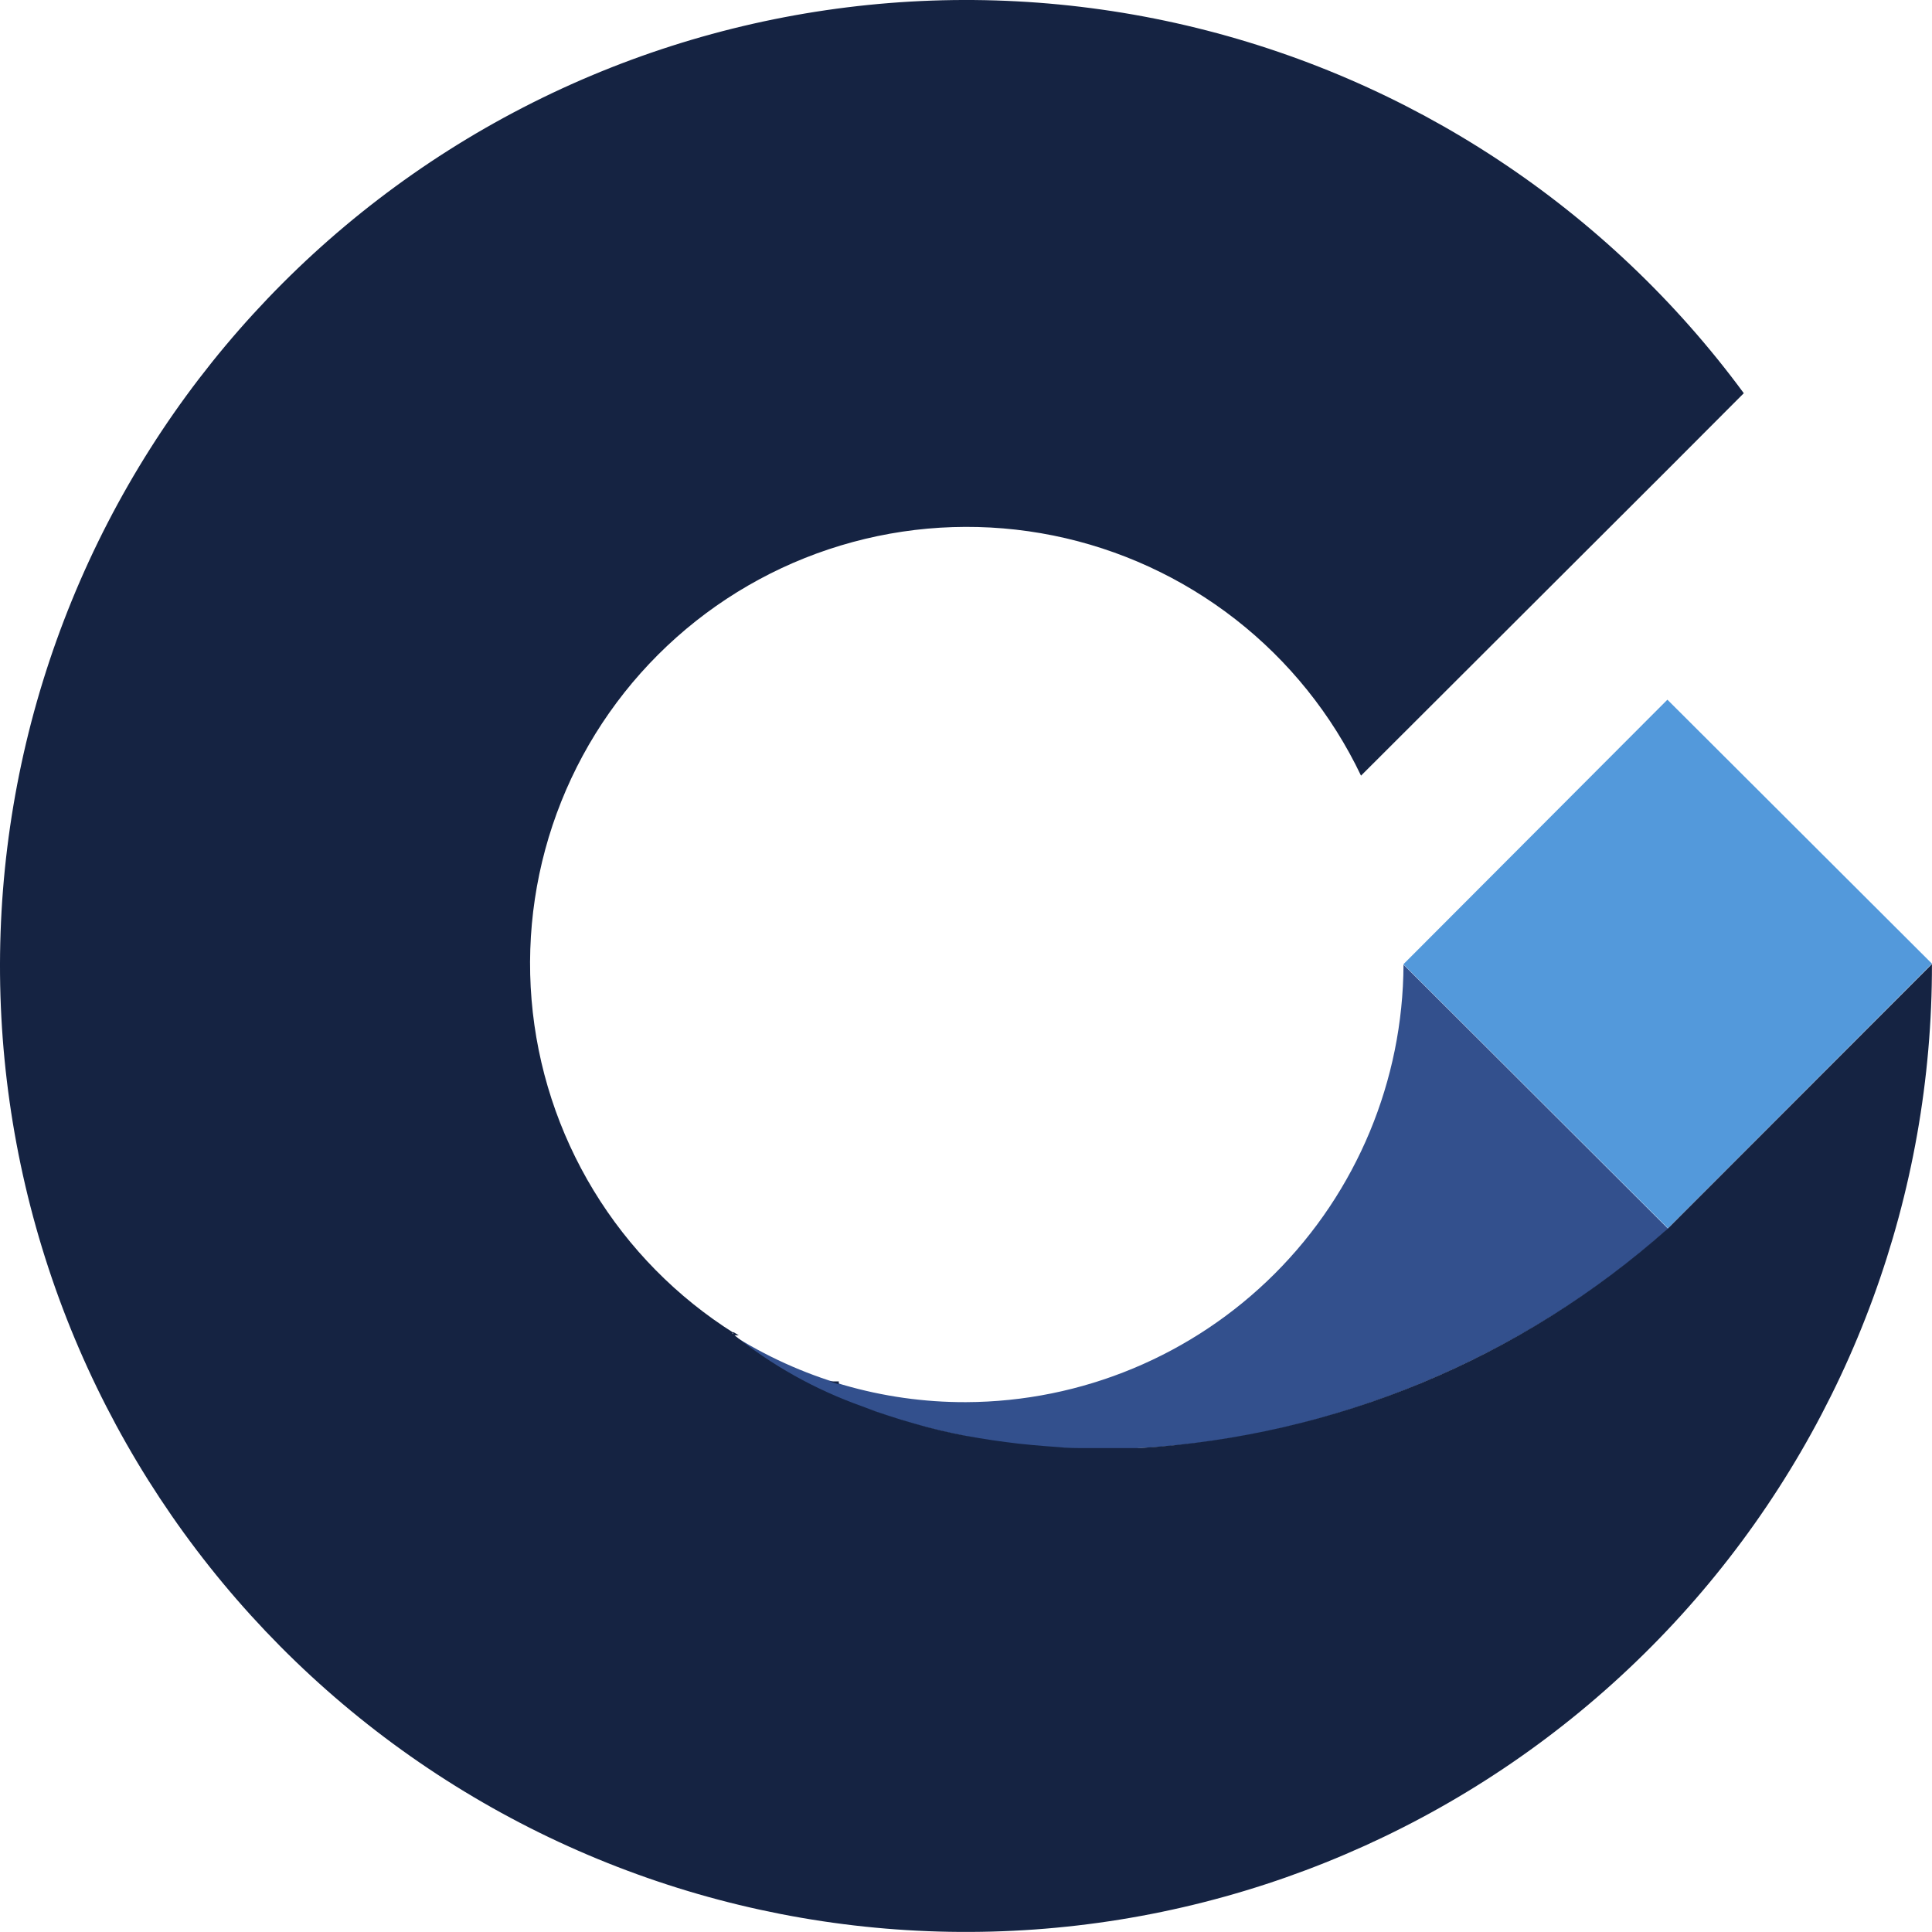 <svg width="65" height="65" viewBox="0 0 65 65" fill="none" xmlns="http://www.w3.org/2000/svg">
<path d="M28.974 47.334C27.376 46.773 25.888 45.939 24.575 44.87C26.94 46.383 29.691 47.183 32.499 47.174C36.398 47.16 40.134 45.604 42.892 42.847C45.649 40.089 47.205 36.353 47.219 32.454L56.122 41.34C49.051 47.68 38.097 50.76 28.996 47.334" fill="#33508D"/>
<path d="M56.098 23.54L47.215 32.442L56.117 41.325L65 32.423L56.098 23.54Z" fill="#5399DB"/>
<path d="M58.668 13.229C54.084 7.003 47.43 2.615 39.901 0.854C32.373 -0.907 24.463 0.074 17.592 3.62C10.722 7.167 5.341 13.047 2.416 20.204C-0.51 27.361 -0.787 35.326 1.633 42.67C4.052 50.013 9.011 56.253 15.618 60.27C22.225 64.286 30.047 65.815 37.68 64.582C45.313 63.349 52.256 59.436 57.263 53.544C62.27 47.652 65.013 40.169 64.998 32.437L60.56 36.88L56.111 41.334C51.177 45.72 44.912 48.321 38.322 48.719H37.877H36.969H36.513C36.211 48.719 35.908 48.719 35.611 48.686L35.166 48.653L34.72 48.615L34.281 48.571L33.835 48.516L33.39 48.455L32.944 48.384L32.499 48.307L32.059 48.219L31.619 48.12L31.179 48.01L30.745 47.889L30.31 47.762L29.881 47.625L29.452 47.482L29.029 47.322C27.432 46.759 25.944 45.926 24.63 44.859H24.707C22.777 43.646 21.156 42.001 19.972 40.053C18.788 38.105 18.073 35.909 17.884 33.638C17.695 31.366 18.037 29.082 18.883 26.966C19.729 24.849 21.056 22.959 22.759 21.443C24.461 19.928 26.493 18.83 28.694 18.235C30.894 17.64 33.202 17.566 35.437 18.017C37.671 18.469 39.769 19.434 41.566 20.836C43.363 22.238 44.809 24.039 45.79 26.096L56.139 15.764L58.668 13.229ZM24.652 44.925H24.778H24.817H24.855L24.674 44.815L24.652 44.925ZM28.221 46.575L27.907 46.476H28.221V46.575Z" fill="#152342"/>
</svg>
